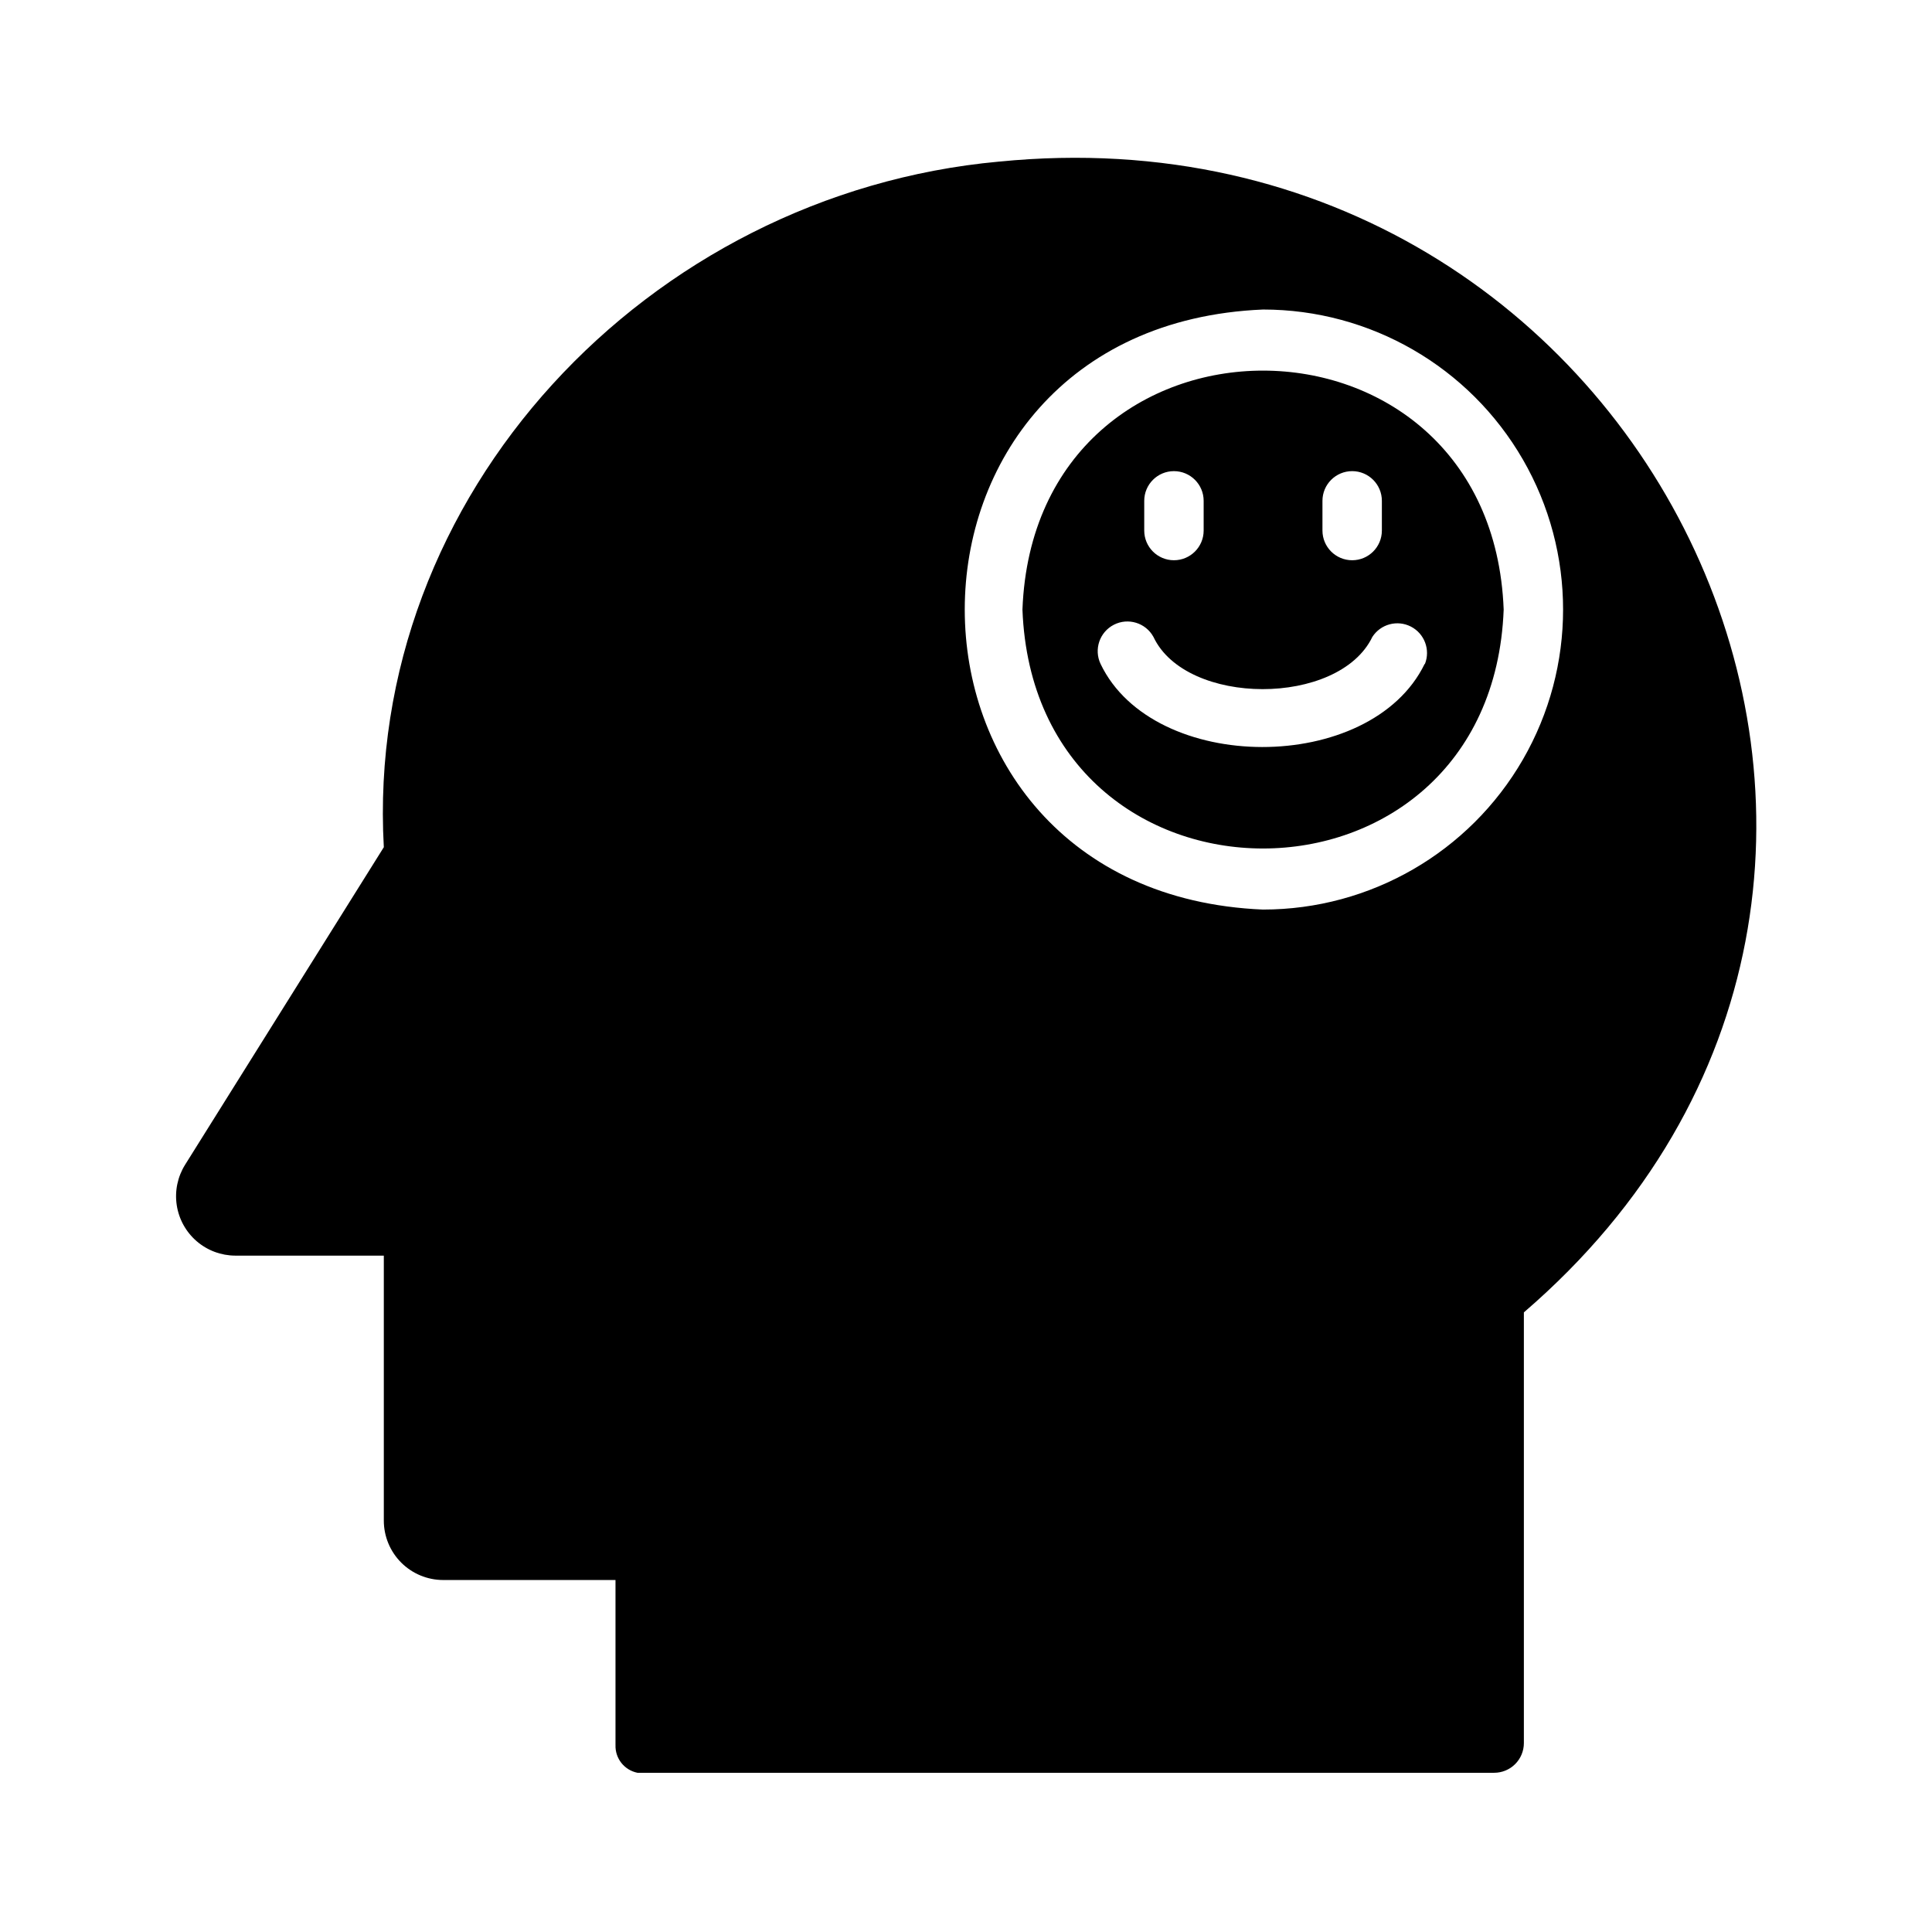 <?xml version="1.0" encoding="UTF-8"?>
<!-- The Best Svg Icon site in the world: iconSvg.co, Visit us! https://iconsvg.co -->
<svg fill="#000000" width="800px" height="800px" version="1.1" viewBox="144 144 512 512" xmlns="http://www.w3.org/2000/svg">
 <path d="m414.96 305.54c3.227 84.469 124.3 84.387 127.53 0-3.231-84.391-124.3-84.469-127.53 0zm79.504-28.812c0-4.348 3.527-7.871 7.875-7.871 4.348 0 7.871 3.523 7.871 7.871v7.871c0 4.348-3.523 7.871-7.871 7.871-4.348 0-7.875-3.523-7.875-7.871zm-47.23 0c0-4.348 3.523-7.871 7.871-7.871 4.348 0 7.875 3.523 7.875 7.871v7.871c0 4.348-3.527 7.871-7.875 7.871-4.348 0-7.871-3.523-7.871-7.871zm74.312 43.219c-14.328 29.441-71.871 29.285-85.883 0-1.824-3.848-0.262-8.445 3.527-10.387 3.789-1.938 8.434-0.508 10.484 3.223 8.66 18.422 49.121 18.5 58.016 0 2.195-3.398 6.613-4.578 10.211-2.731 3.598 1.852 5.207 6.129 3.723 9.895zm-112.8-133.12c-92.969 8.5-168.23 88.324-163.03 181.69l-52.664 84.152c-1.992 3.188-2.777 6.981-2.215 10.699 0.562 3.715 2.434 7.109 5.281 9.566 2.848 2.453 6.477 3.809 10.238 3.82h39.359v70.219c0 4.176 1.66 8.18 4.609 11.133 2.953 2.953 6.957 4.613 11.133 4.613h45.656v43.691l0.004-0.004c-0.148 3.566 2.324 6.707 5.824 7.398h227.03c2.086 0 4.09-0.828 5.566-2.305 1.473-1.477 2.305-3.477 2.305-5.566v-114.14c132.88-114.3 34.32-322.28-139.1-304.96zm69.98 198.22c-105.41-4.41-105.41-154.61 0-159.02 28.406 0 54.652 15.152 68.855 39.754 14.203 24.598 14.203 54.906 0 79.508-14.203 24.598-40.449 39.754-68.855 39.754z"/>
</svg>